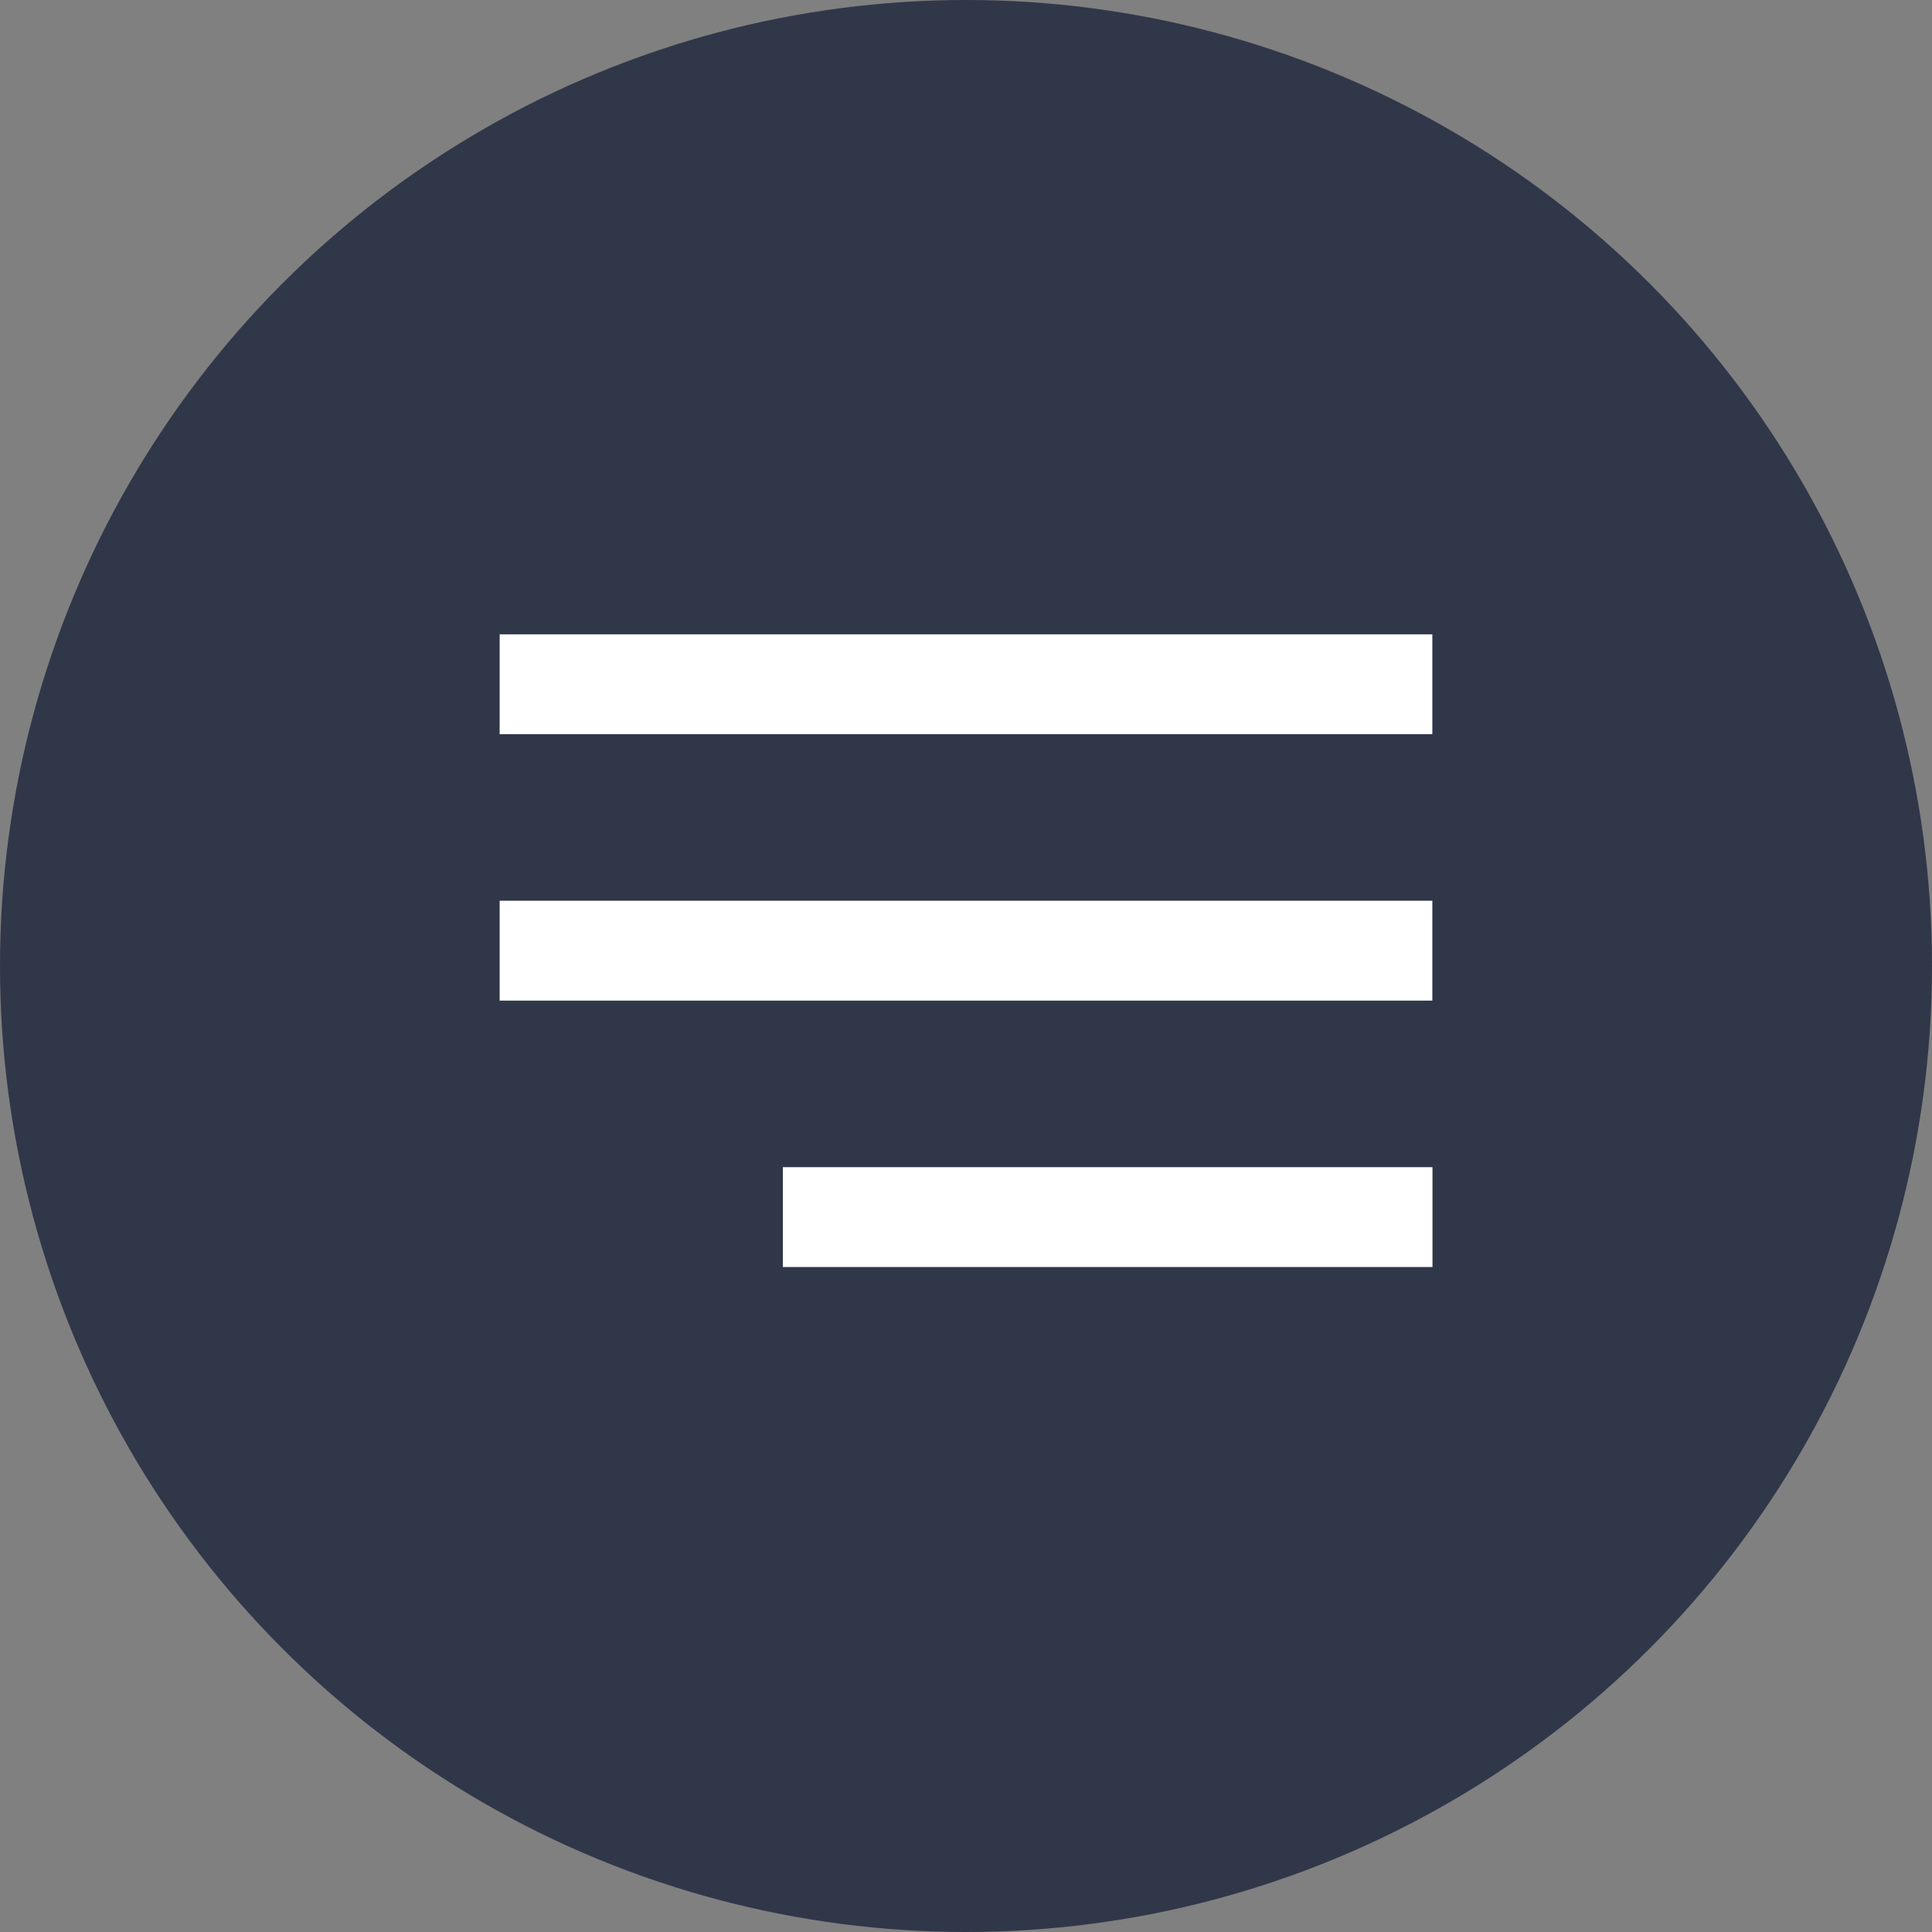 <?xml version="1.0" encoding="UTF-8"?> <svg xmlns="http://www.w3.org/2000/svg" width="116" height="116" viewBox="0 0 116 116" fill="none"><rect x="0" y="0" width="116" height="116" fill="#808080" stroke="none"/> <circle cx="58" cy="58" r="58" fill="#303749"></circle> <rect x="30" y="38.086" width="56" height="5.996" fill="white"></rect> <rect x="30" y="54.082" width="56" height="5.996" fill="white"></rect> <rect x="47.004" y="70.078" width="39.004" height="5.996" fill="white"></rect> </svg> 